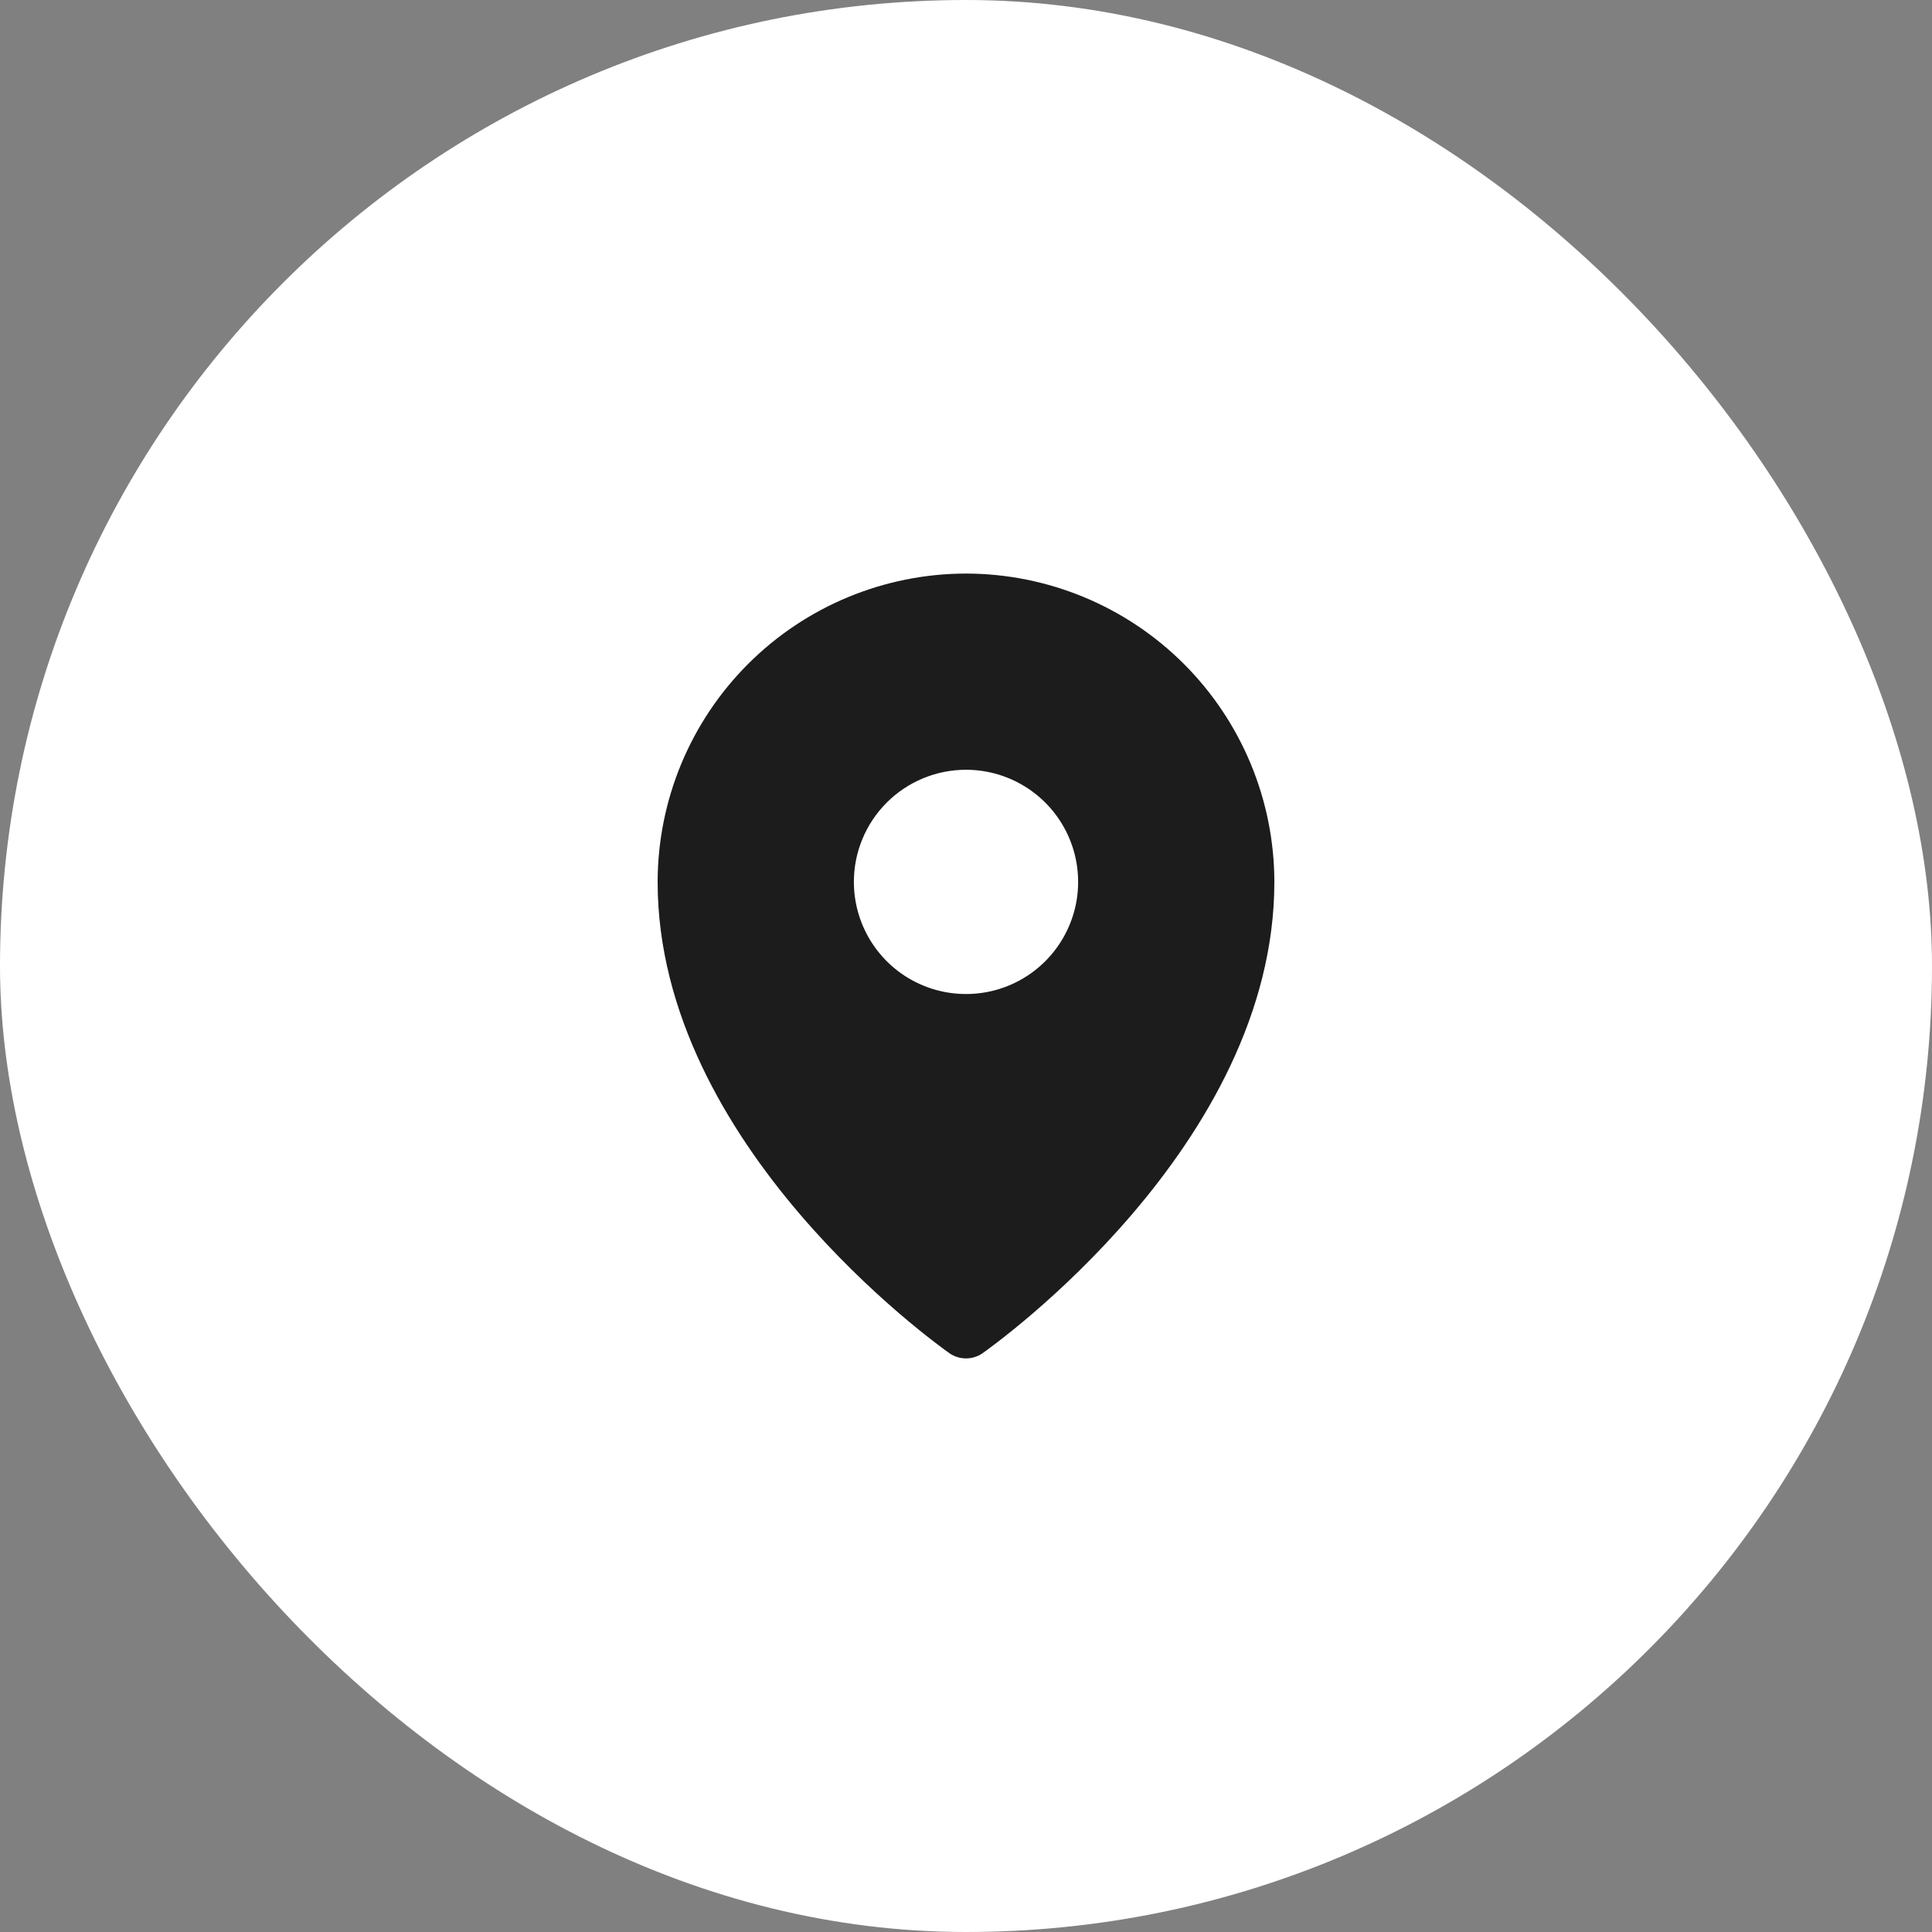 <svg width="56" height="56" viewBox="0 0 56 56" fill="none" xmlns="http://www.w3.org/2000/svg">
<rect x="0" y="0" width="56" height="56" fill="#808080" stroke="none"/>
<rect width="56" height="56" rx="28" fill="white"/>
<path d="M28 16.625C25.631 16.628 23.359 17.57 21.683 19.246C20.008 20.921 19.065 23.193 19.062 25.562C19.062 33.21 27.188 38.989 27.533 39.233C27.671 39.325 27.834 39.374 28 39.374C28.166 39.374 28.329 39.325 28.467 39.233C28.812 38.989 36.938 33.21 36.938 25.562C36.935 23.193 35.992 20.921 34.317 19.246C32.641 17.57 30.369 16.628 28 16.625ZM28 22.312C28.643 22.312 29.271 22.503 29.806 22.86C30.34 23.217 30.757 23.725 31.003 24.319C31.249 24.913 31.313 25.566 31.188 26.197C31.062 26.827 30.753 27.406 30.298 27.861C29.844 28.315 29.265 28.625 28.634 28.75C28.004 28.875 27.35 28.811 26.756 28.565C26.162 28.319 25.655 27.903 25.298 27.368C24.941 26.834 24.75 26.205 24.75 25.562C24.75 24.701 25.092 23.874 25.702 23.264C26.311 22.655 27.138 22.312 28 22.312Z" fill="#1C1C1C"/>
</svg>
